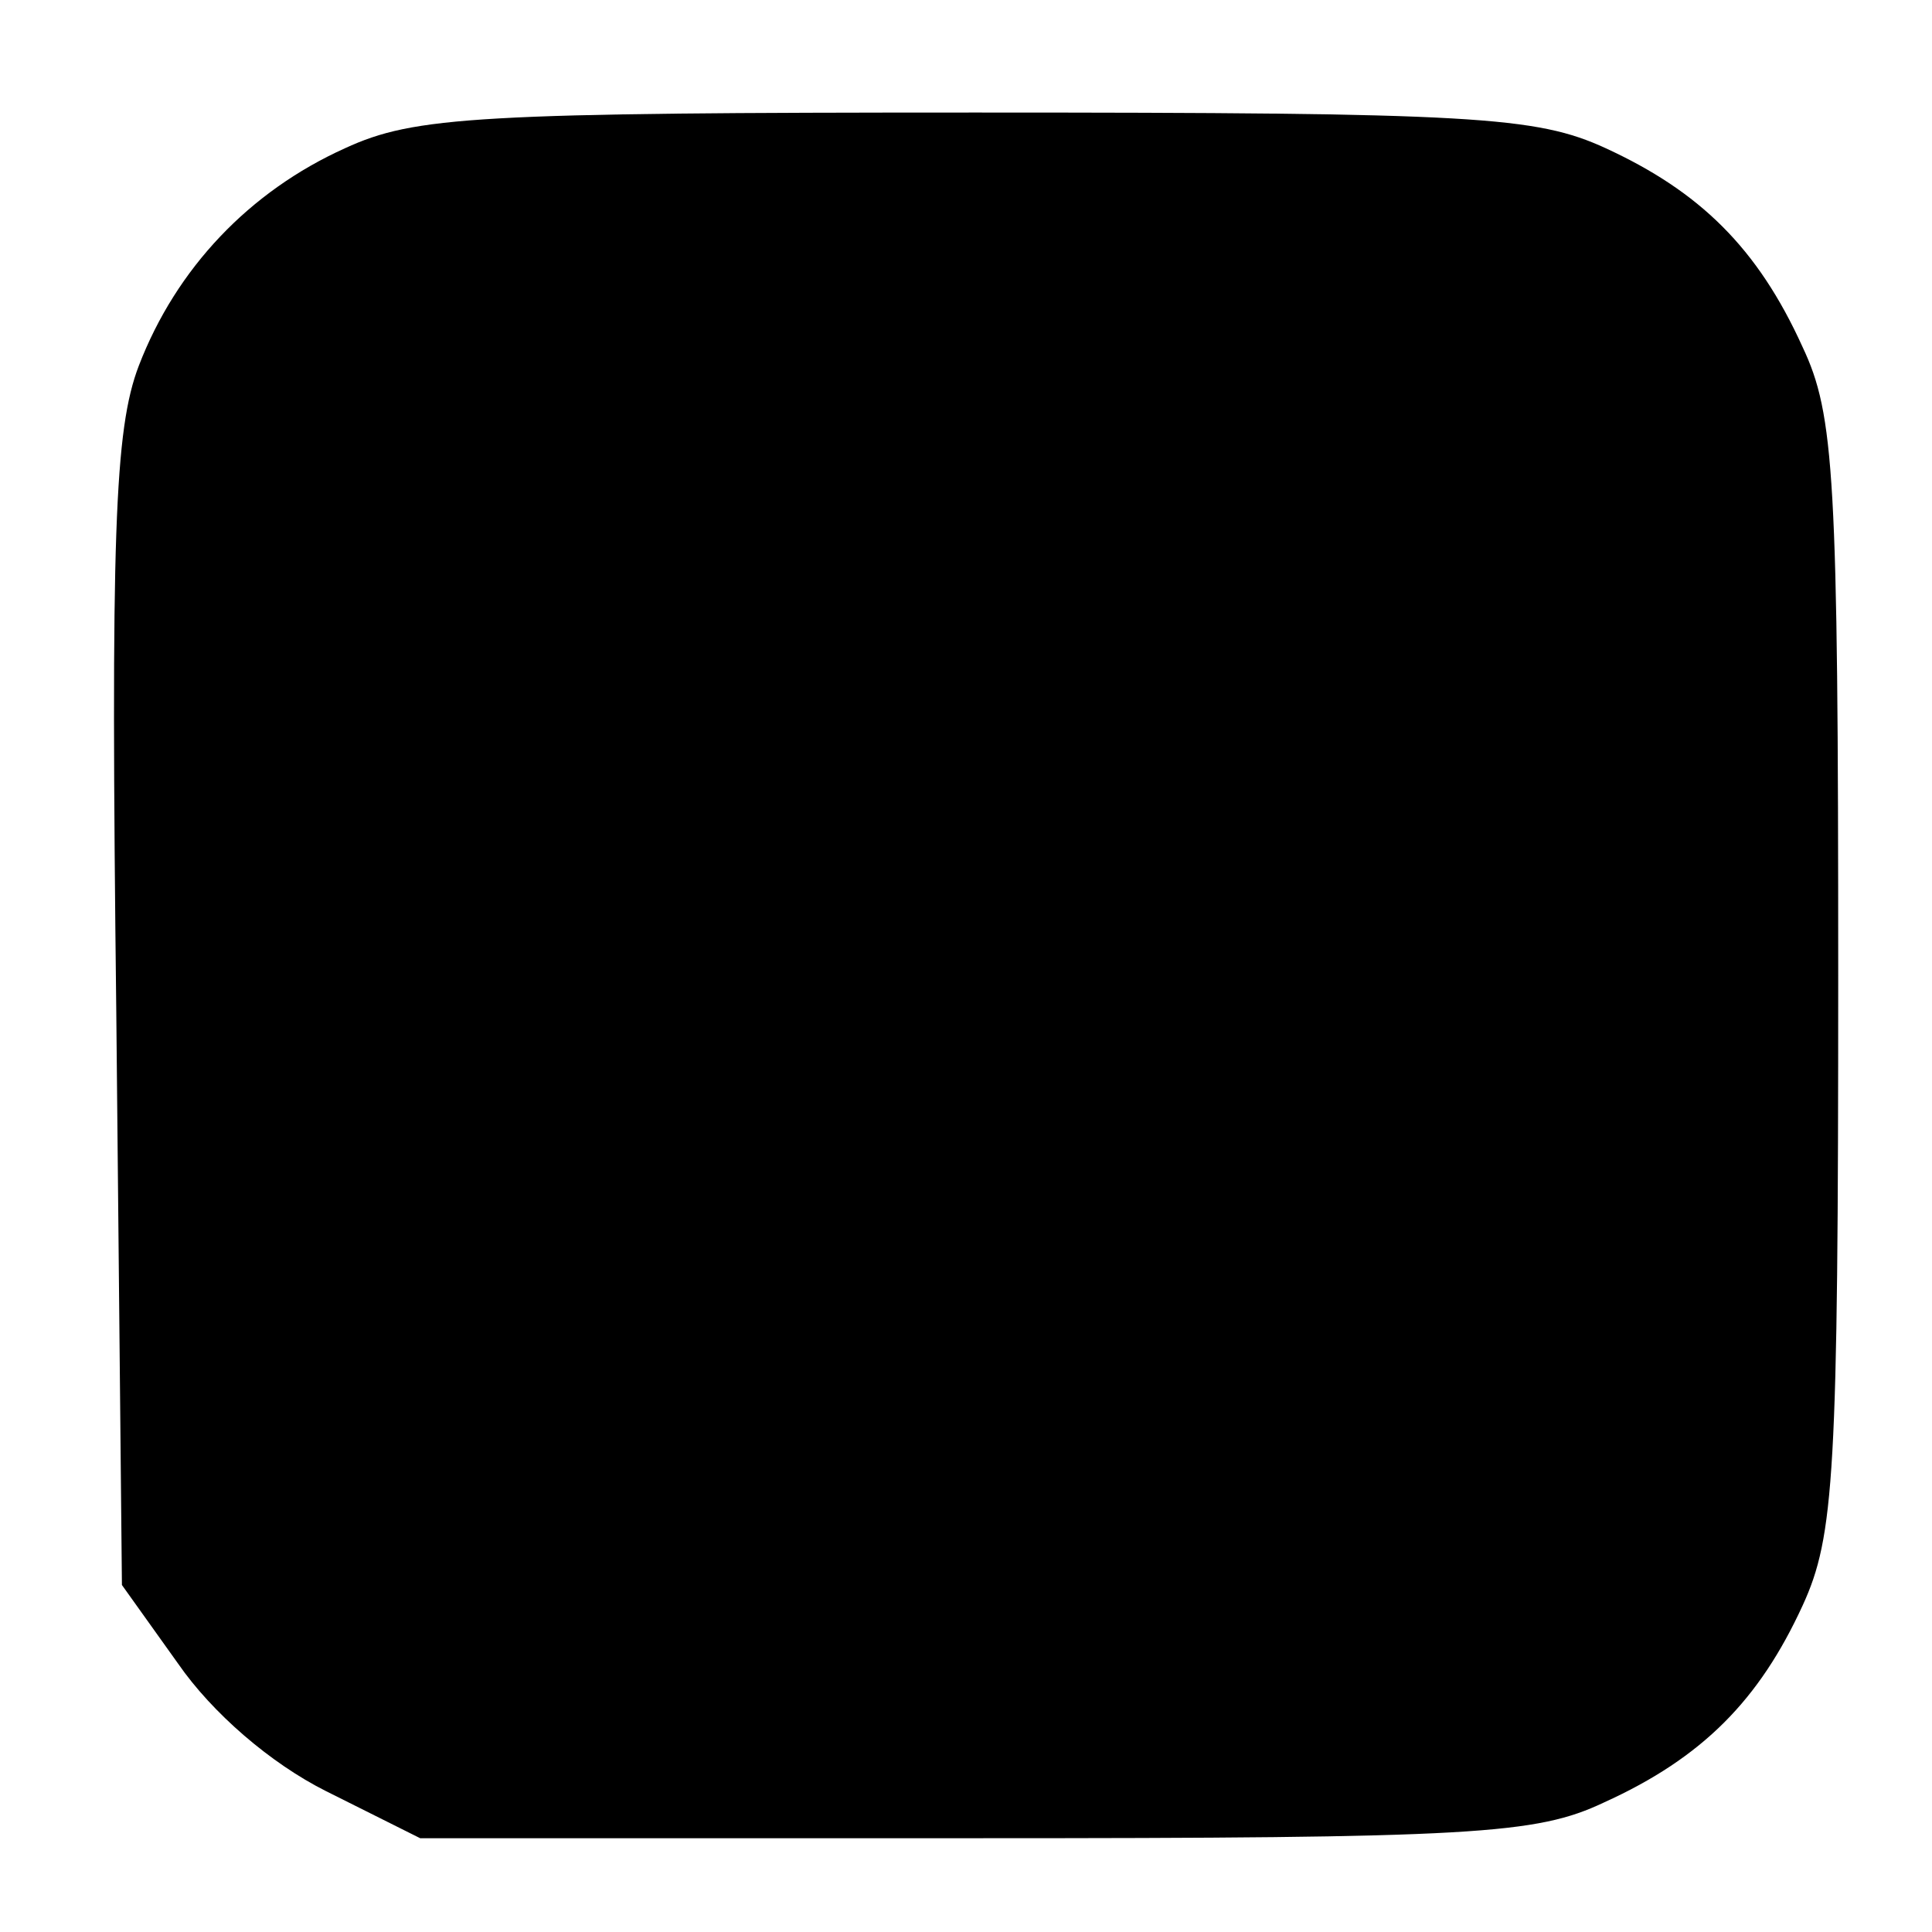 <?xml version="1.0" standalone="no"?>
<!DOCTYPE svg PUBLIC "-//W3C//DTD SVG 20010904//EN"
 "http://www.w3.org/TR/2001/REC-SVG-20010904/DTD/svg10.dtd">
<svg version="1.0" xmlns="http://www.w3.org/2000/svg"
 width="103pt" height="103pt" viewBox="0 0 103 103"
 preserveAspectRatio="xMidYMid meet">
<g transform="translate(0,103) scale(0.1,-0.1)"
fill="#000000" stroke="none">
<path d="M184 951 c-51 -23 -90 -64 -110 -116 -13 -34 -15 -90 -12 -345 l3
-305 30 -42 c18 -26 49 -53 79 -68 l50 -25 295 0 c267 0 300 2 336 19 53 24
83 55 106 105 17 37 19 70 19 336 0 266 -2 299 -19 335 -24 53 -55 83 -105
106 -37 17 -70 19 -336 19 -266 0 -299 -2 -336 -19z"/>
</g>
</svg>
